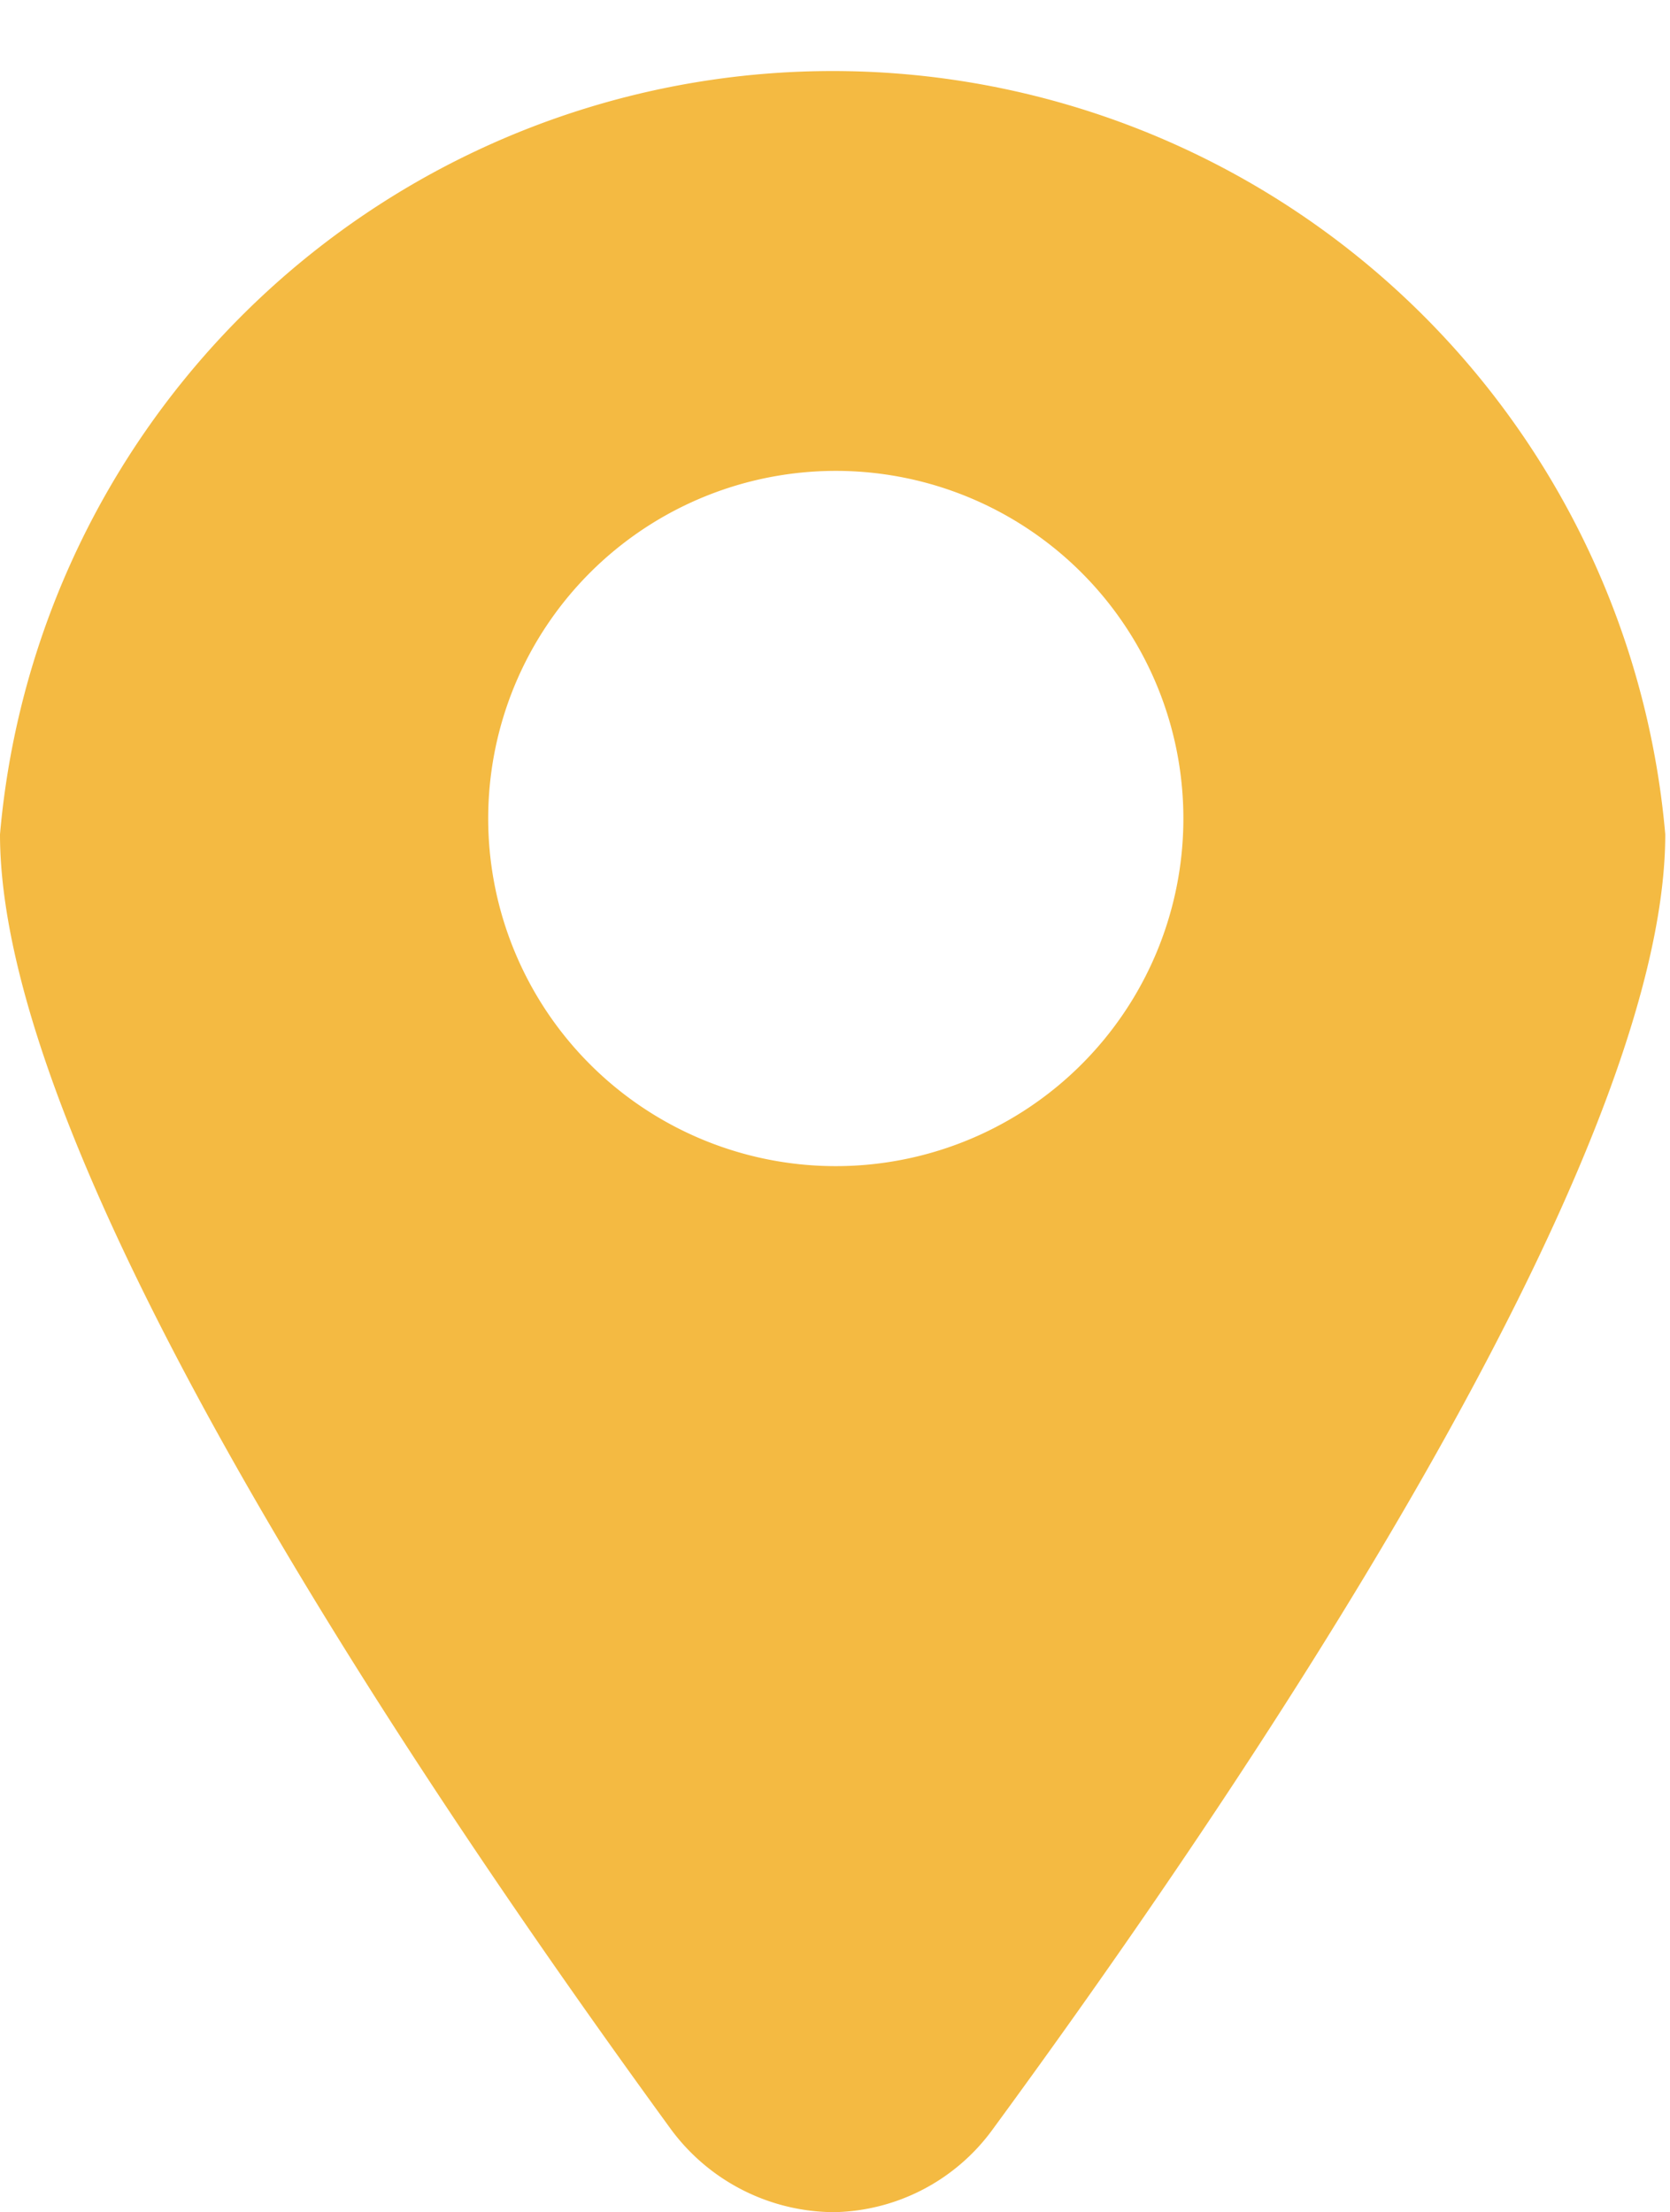 <svg xmlns="http://www.w3.org/2000/svg" viewBox="0 0 10.57 14"><defs><style>.cls-1{fill:#f4ba42;}</style></defs><g id="レイヤー_2" data-name="レイヤー 2"><g id="レイヤー_1-2" data-name="レイヤー 1"><path class="cls-1" d="M5.28,14a1.27,1.27,0,0,0,1-.52c1.54-2.1,4.26-6.1,4.26-8.2A5.29,5.29,0,0,0,0,5.28c0,2.1,2.72,6.1,4.25,8.2A1.29,1.29,0,0,0,5.28,14ZM3.09,5.18a2.2,2.2,0,1,1,2.19,2.2A2.2,2.2,0,0,1,3.09,5.18Z"/></g></g></svg>